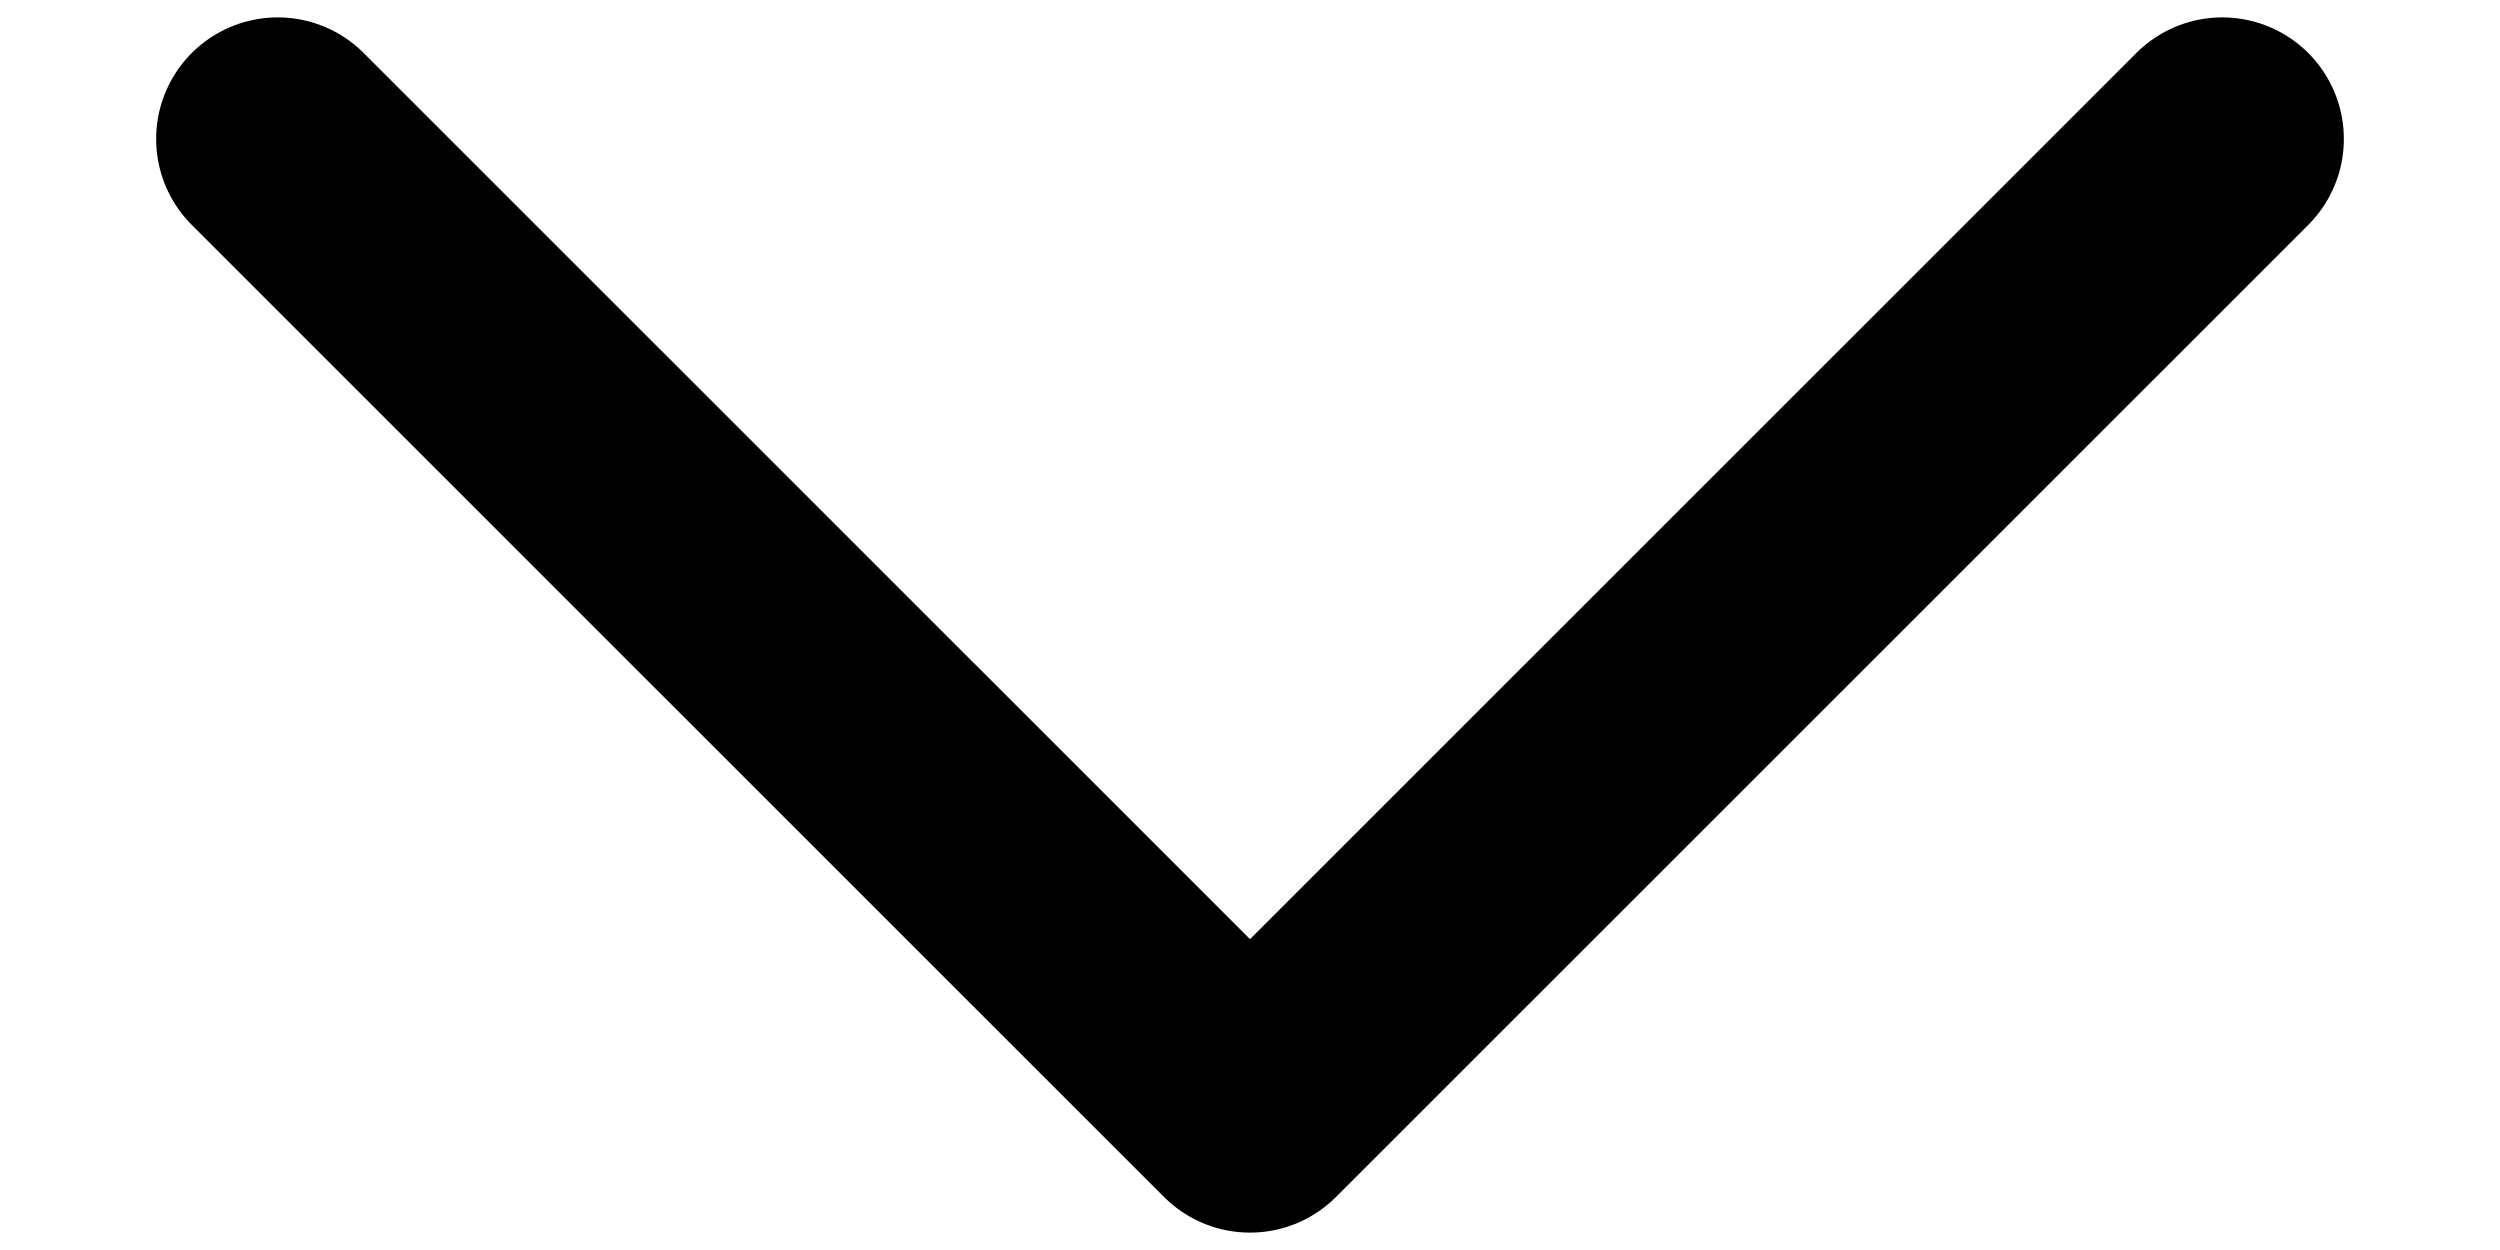 <svg width="12" height="6" viewBox="0 0 12 6" fill="none" xmlns="http://www.w3.org/2000/svg">
<path d="M1.333 0.667L6 5.333L10.667 0.667" stroke="black" stroke-width="1.167" stroke-linecap="round" stroke-linejoin="round"/>
</svg>

